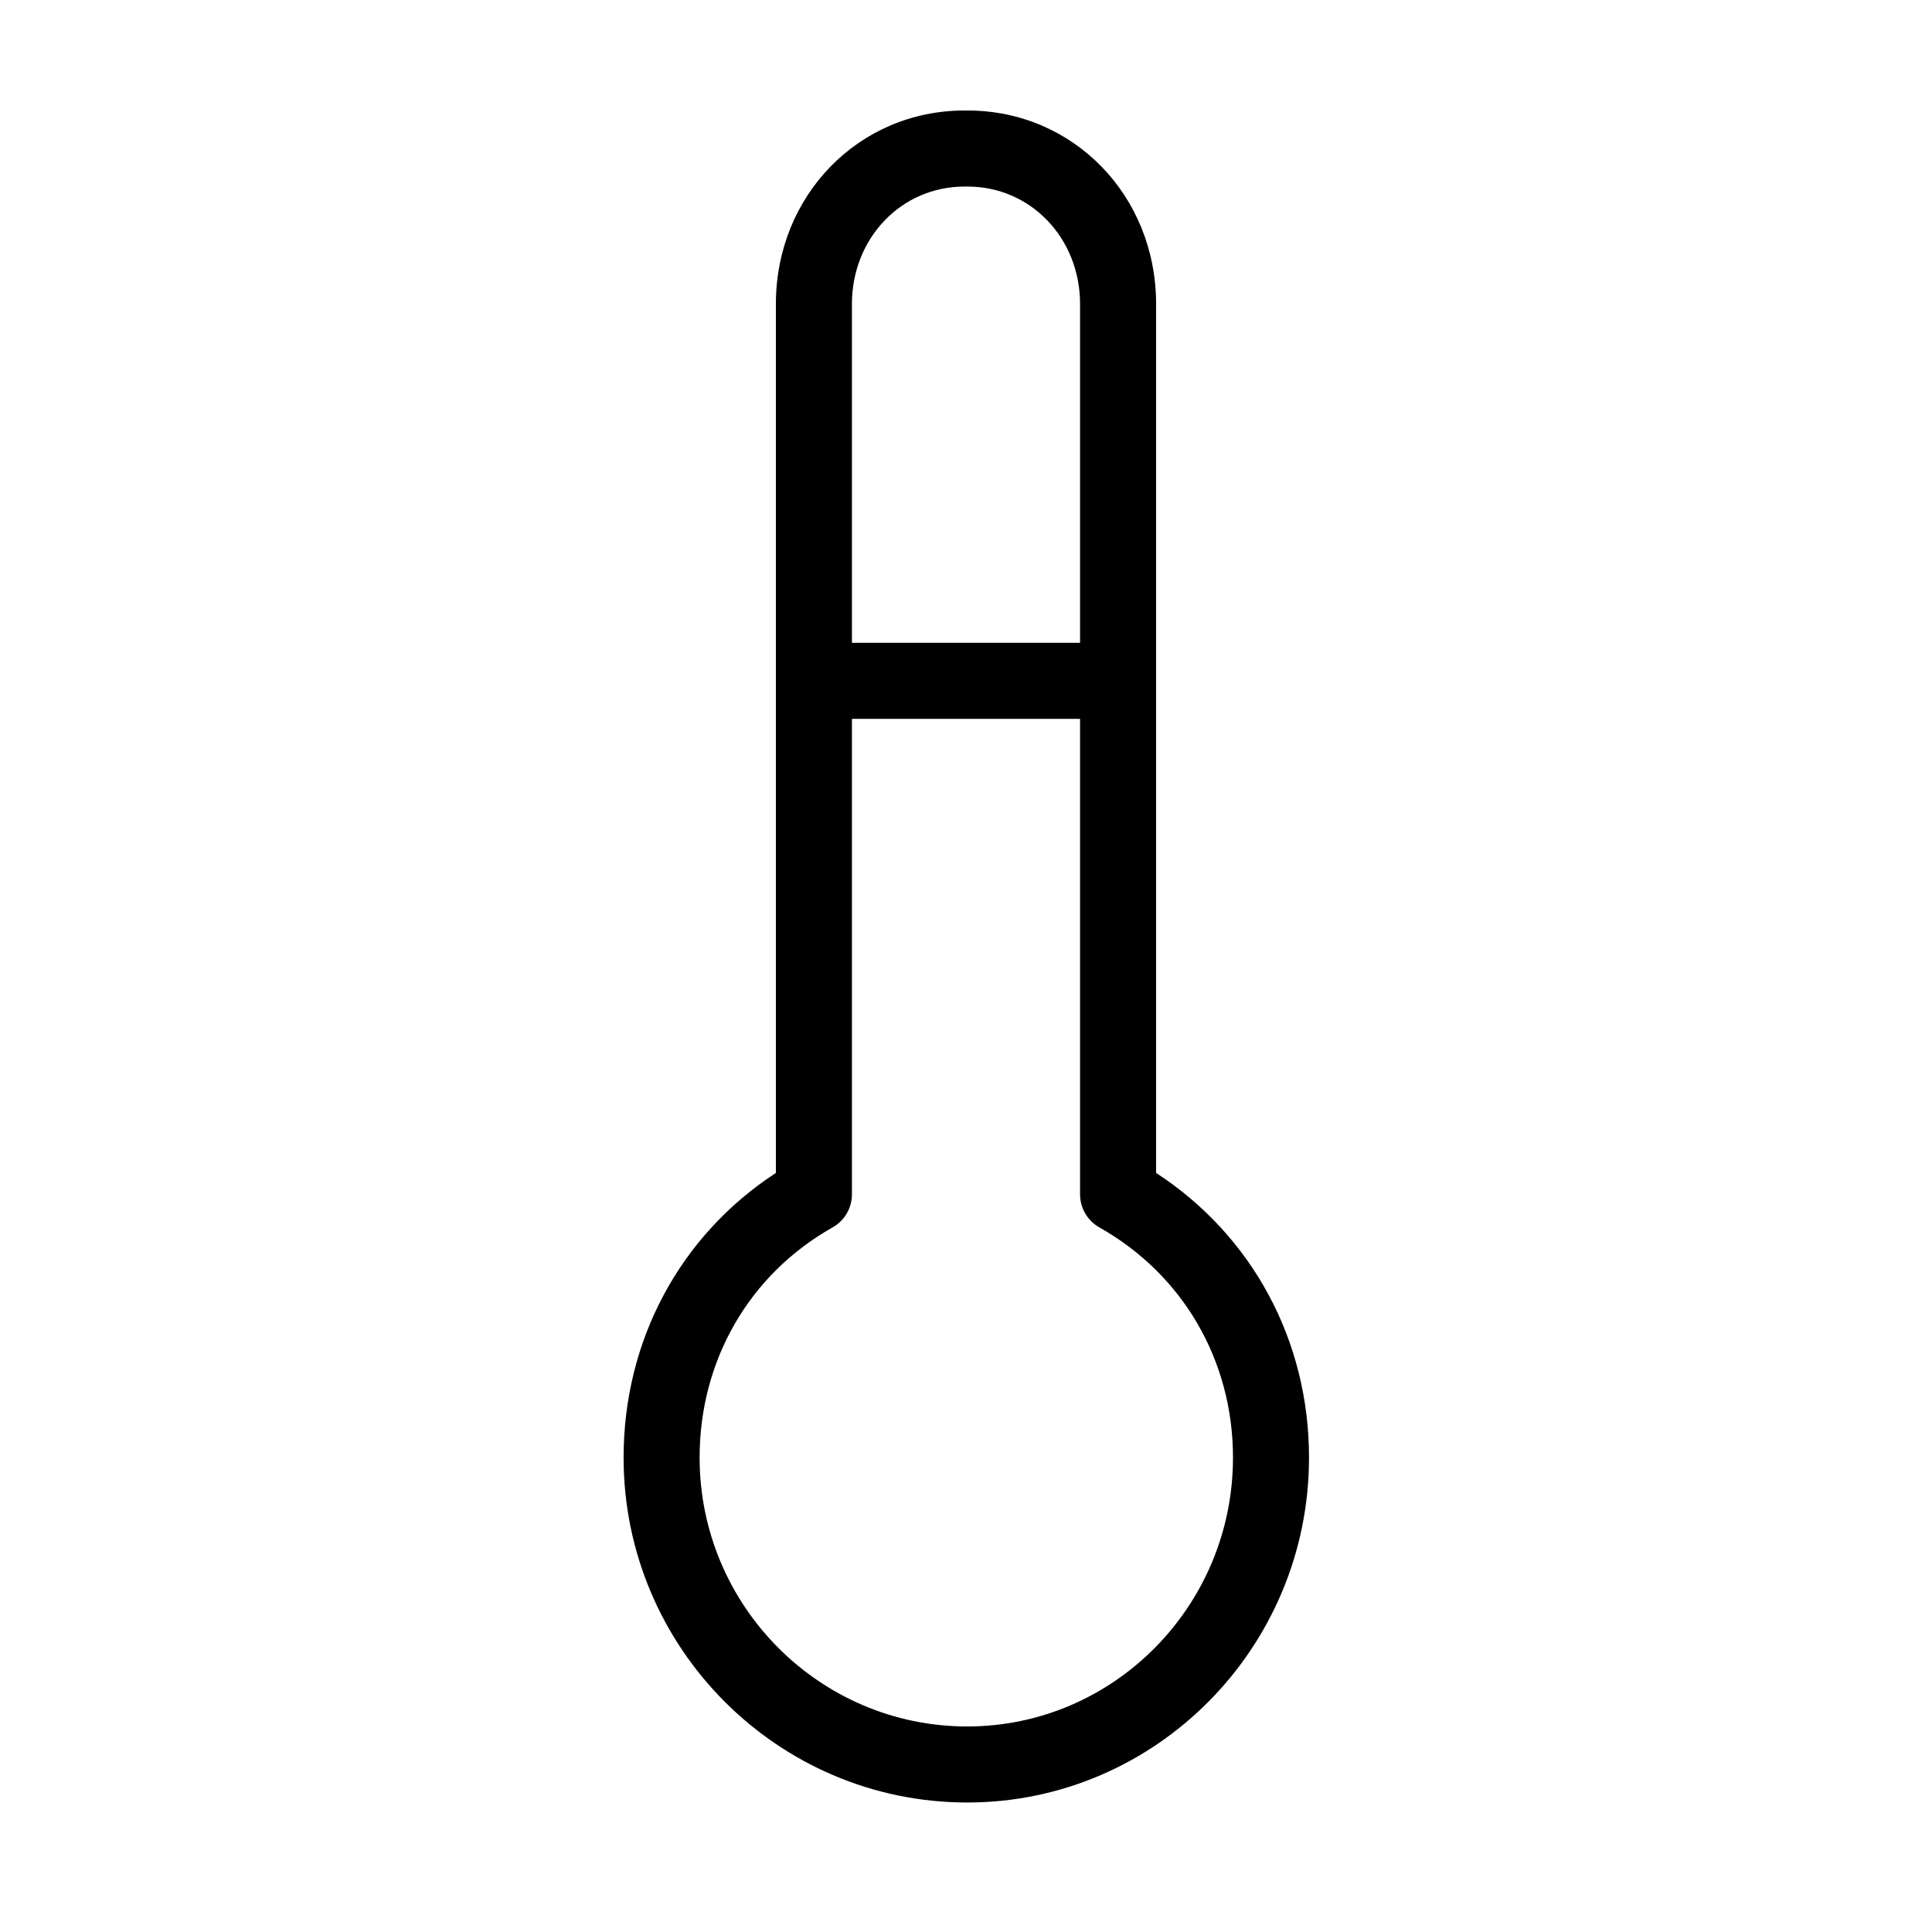 <?xml version="1.0" encoding="UTF-8"?>
<!-- Uploaded to: ICON Repo, www.svgrepo.com, Generator: ICON Repo Mixer Tools -->
<svg fill="#000000" width="800px" height="800px" version="1.1" viewBox="144 144 512 512" xmlns="http://www.w3.org/2000/svg">
 <path d="m450.38 454.83v-230.26c0-28.754-21.945-51.285-49.961-51.285h-0.832c-28.023 0-49.969 22.531-49.969 51.285v230.27c-25.387 16.57-40.359 44.344-40.359 75.434 0 50.398 40.852 91.406 91.066 91.406 49.949 0 90.578-41.004 90.578-91.406 0.004-31.039-15.035-58.816-40.523-75.438zm-50.797-261.39h0.832c16.719 0 29.812 13.672 29.812 31.133v89.781h-60.457v-89.781c0-17.461 13.094-31.133 29.812-31.133zm0.742 408.09c-39.105 0-70.922-31.961-70.922-71.254 0-25.754 13.168-48.559 35.23-60.992 3.176-1.789 5.137-5.144 5.137-8.777v-126h60.457v126c0 3.637 1.961 6.992 5.129 8.777 22.164 12.496 35.398 35.297 35.398 60.992 0 39.293-31.594 71.254-70.43 71.254z"/>
</svg>